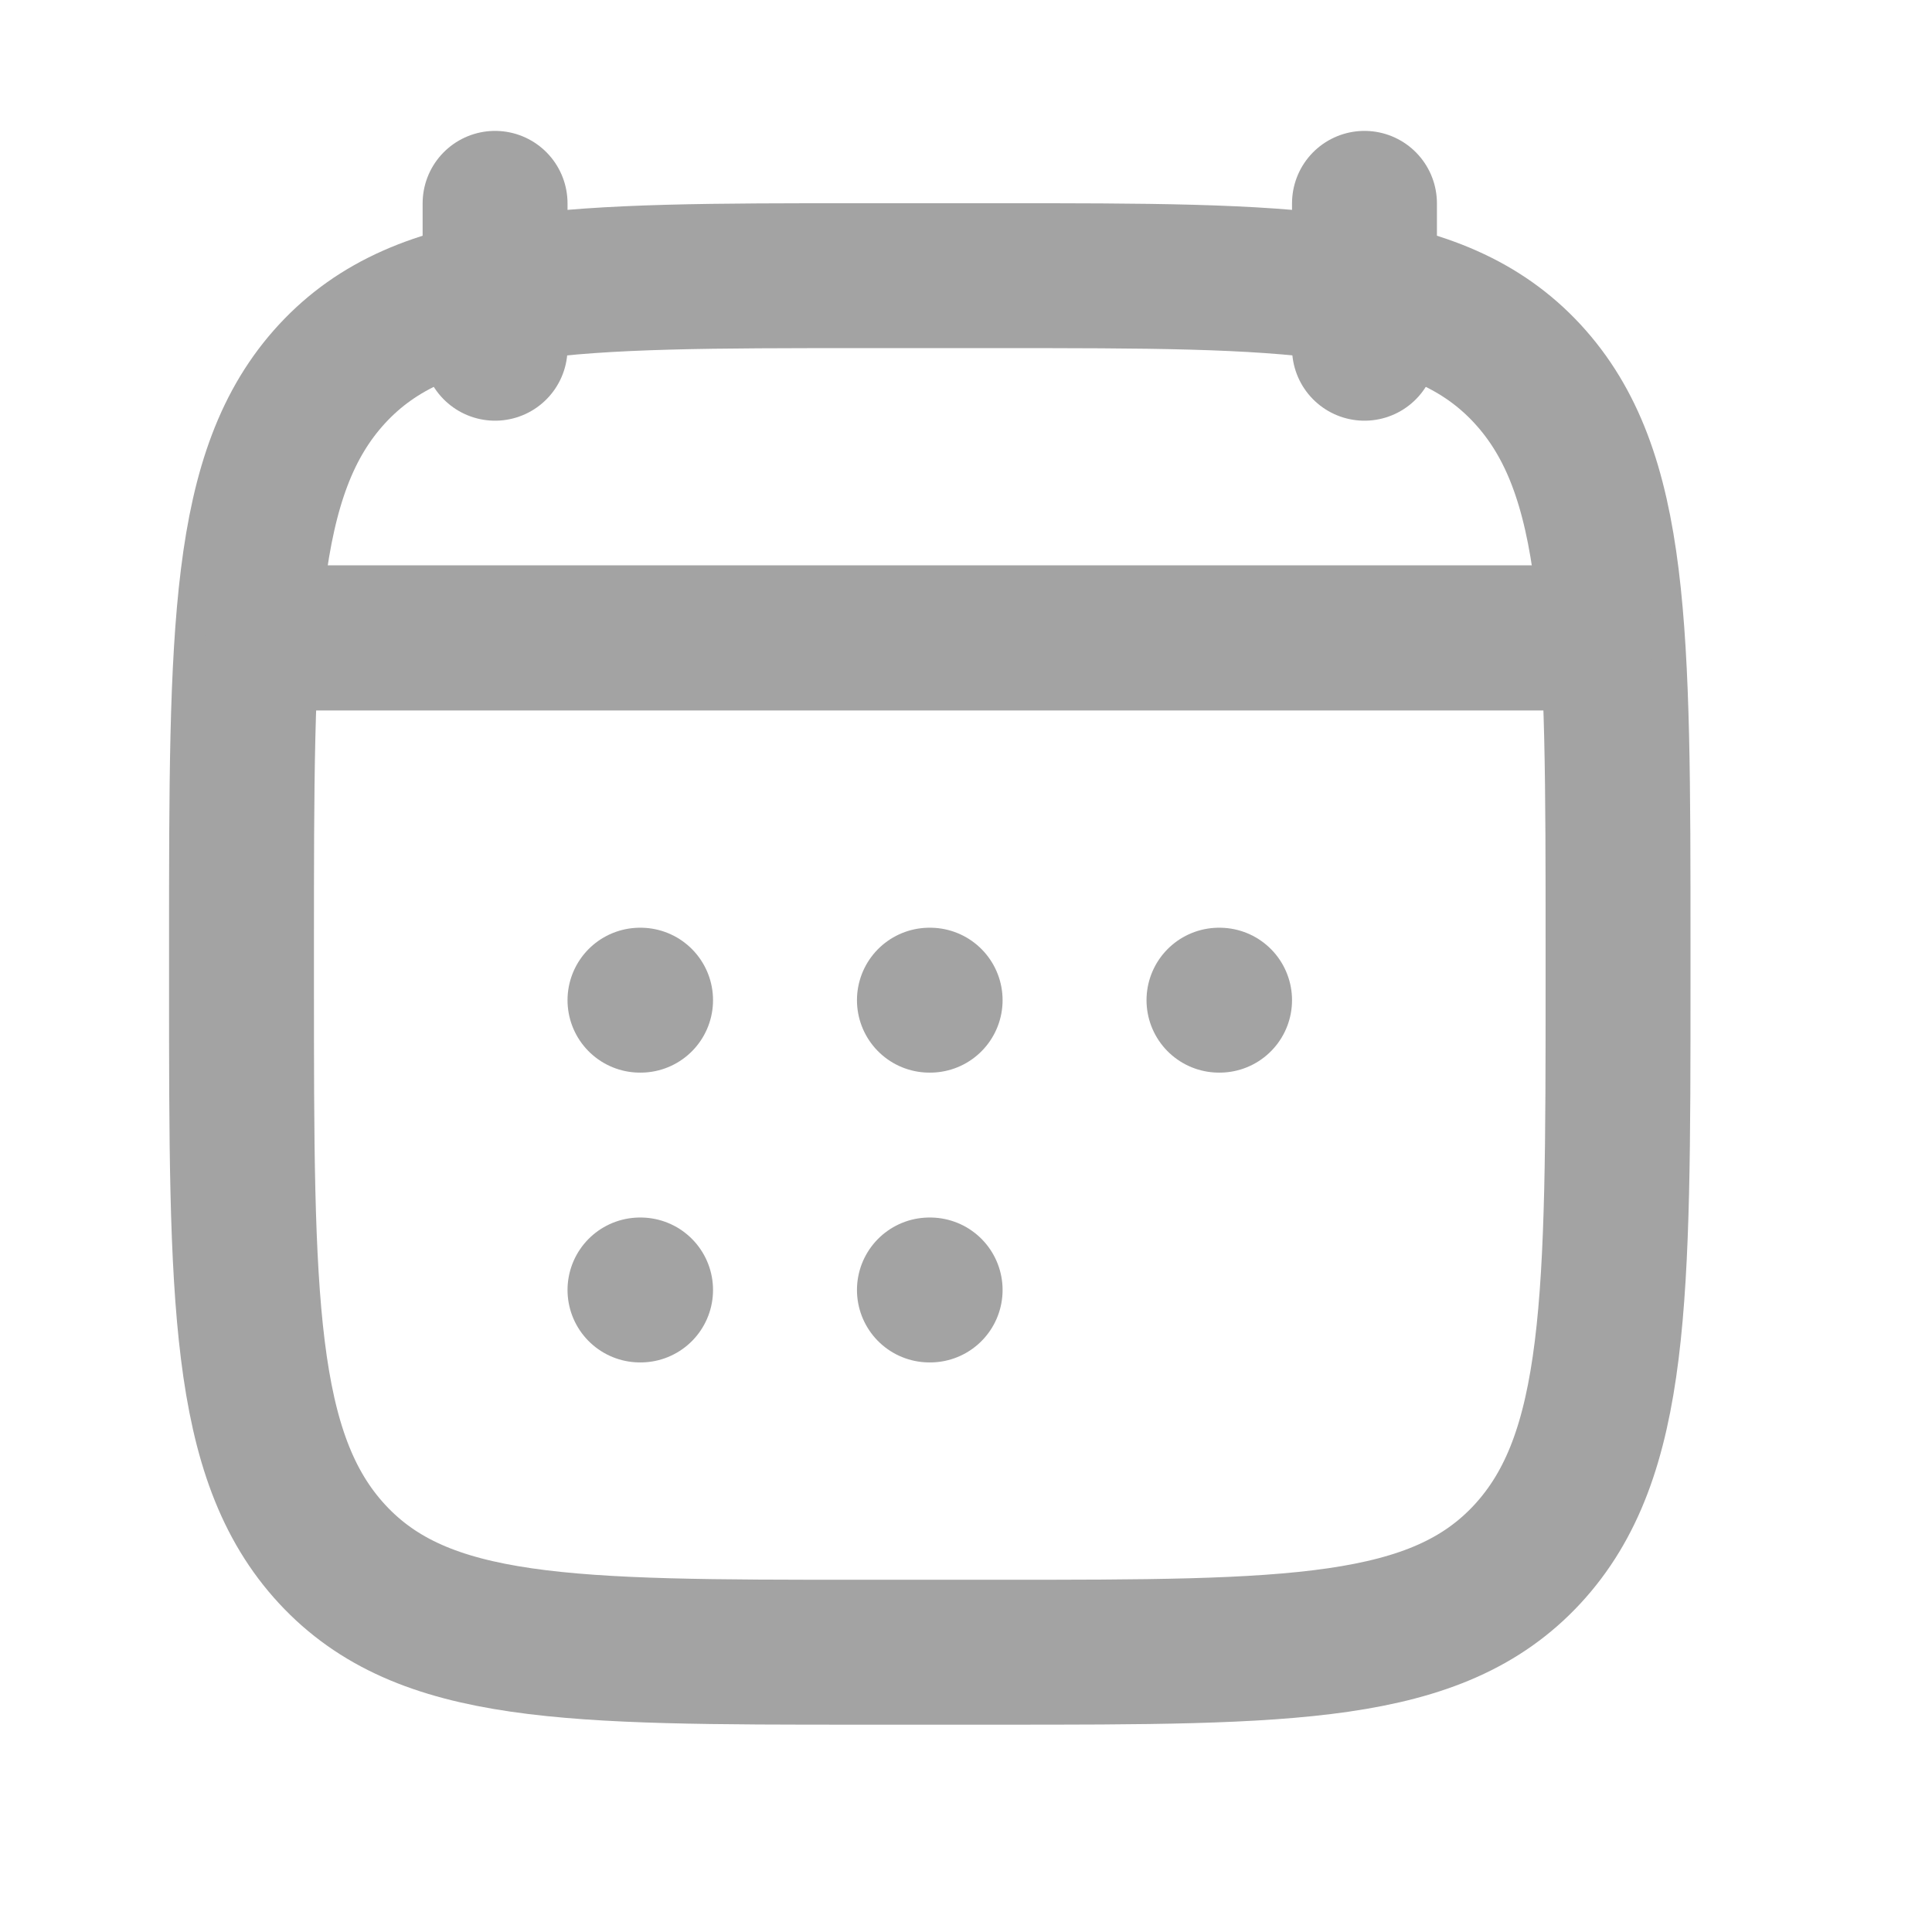 <svg width="16" height="16" viewBox="0 0 16 16" fill="none" xmlns="http://www.w3.org/2000/svg">
<path d="M11.3 1.684V2.884M4.1 1.684V2.884" stroke="#A3A3A3" stroke-width="1.2" stroke-linecap="round" stroke-linejoin="round"/>
<path d="M7.697 8.283H7.703M7.697 10.683H7.703M10.095 8.283H10.1M5.3 8.283H5.305M5.3 10.683H5.305" stroke="#A3A3A3" stroke-width="1.2" stroke-linecap="round" stroke-linejoin="round"/>
<path d="M2.6 5.283H12.8" stroke="#A3A3A3" stroke-width="1.2" stroke-linecap="round" stroke-linejoin="round"/>
<path d="M2 7.829C2 5.215 2 3.908 2.751 3.095C3.503 2.283 4.712 2.283 7.13 2.283H8.27C10.688 2.283 11.897 2.283 12.649 3.095C13.4 3.908 13.4 5.215 13.4 7.829V8.137C13.4 10.752 13.4 12.059 12.649 12.871C11.897 13.683 10.688 13.683 8.27 13.683H7.13C4.712 13.683 3.503 13.683 2.751 12.871C2 12.059 2 10.752 2 8.137V7.829Z" stroke="#A3A3A3" stroke-width="1.2" stroke-linecap="round" stroke-linejoin="round"/>
<path d="M2.3 5.283H13.1" stroke="#A3A3A3" stroke-width="1.2" stroke-linecap="round" stroke-linejoin="round"/>
</svg>
